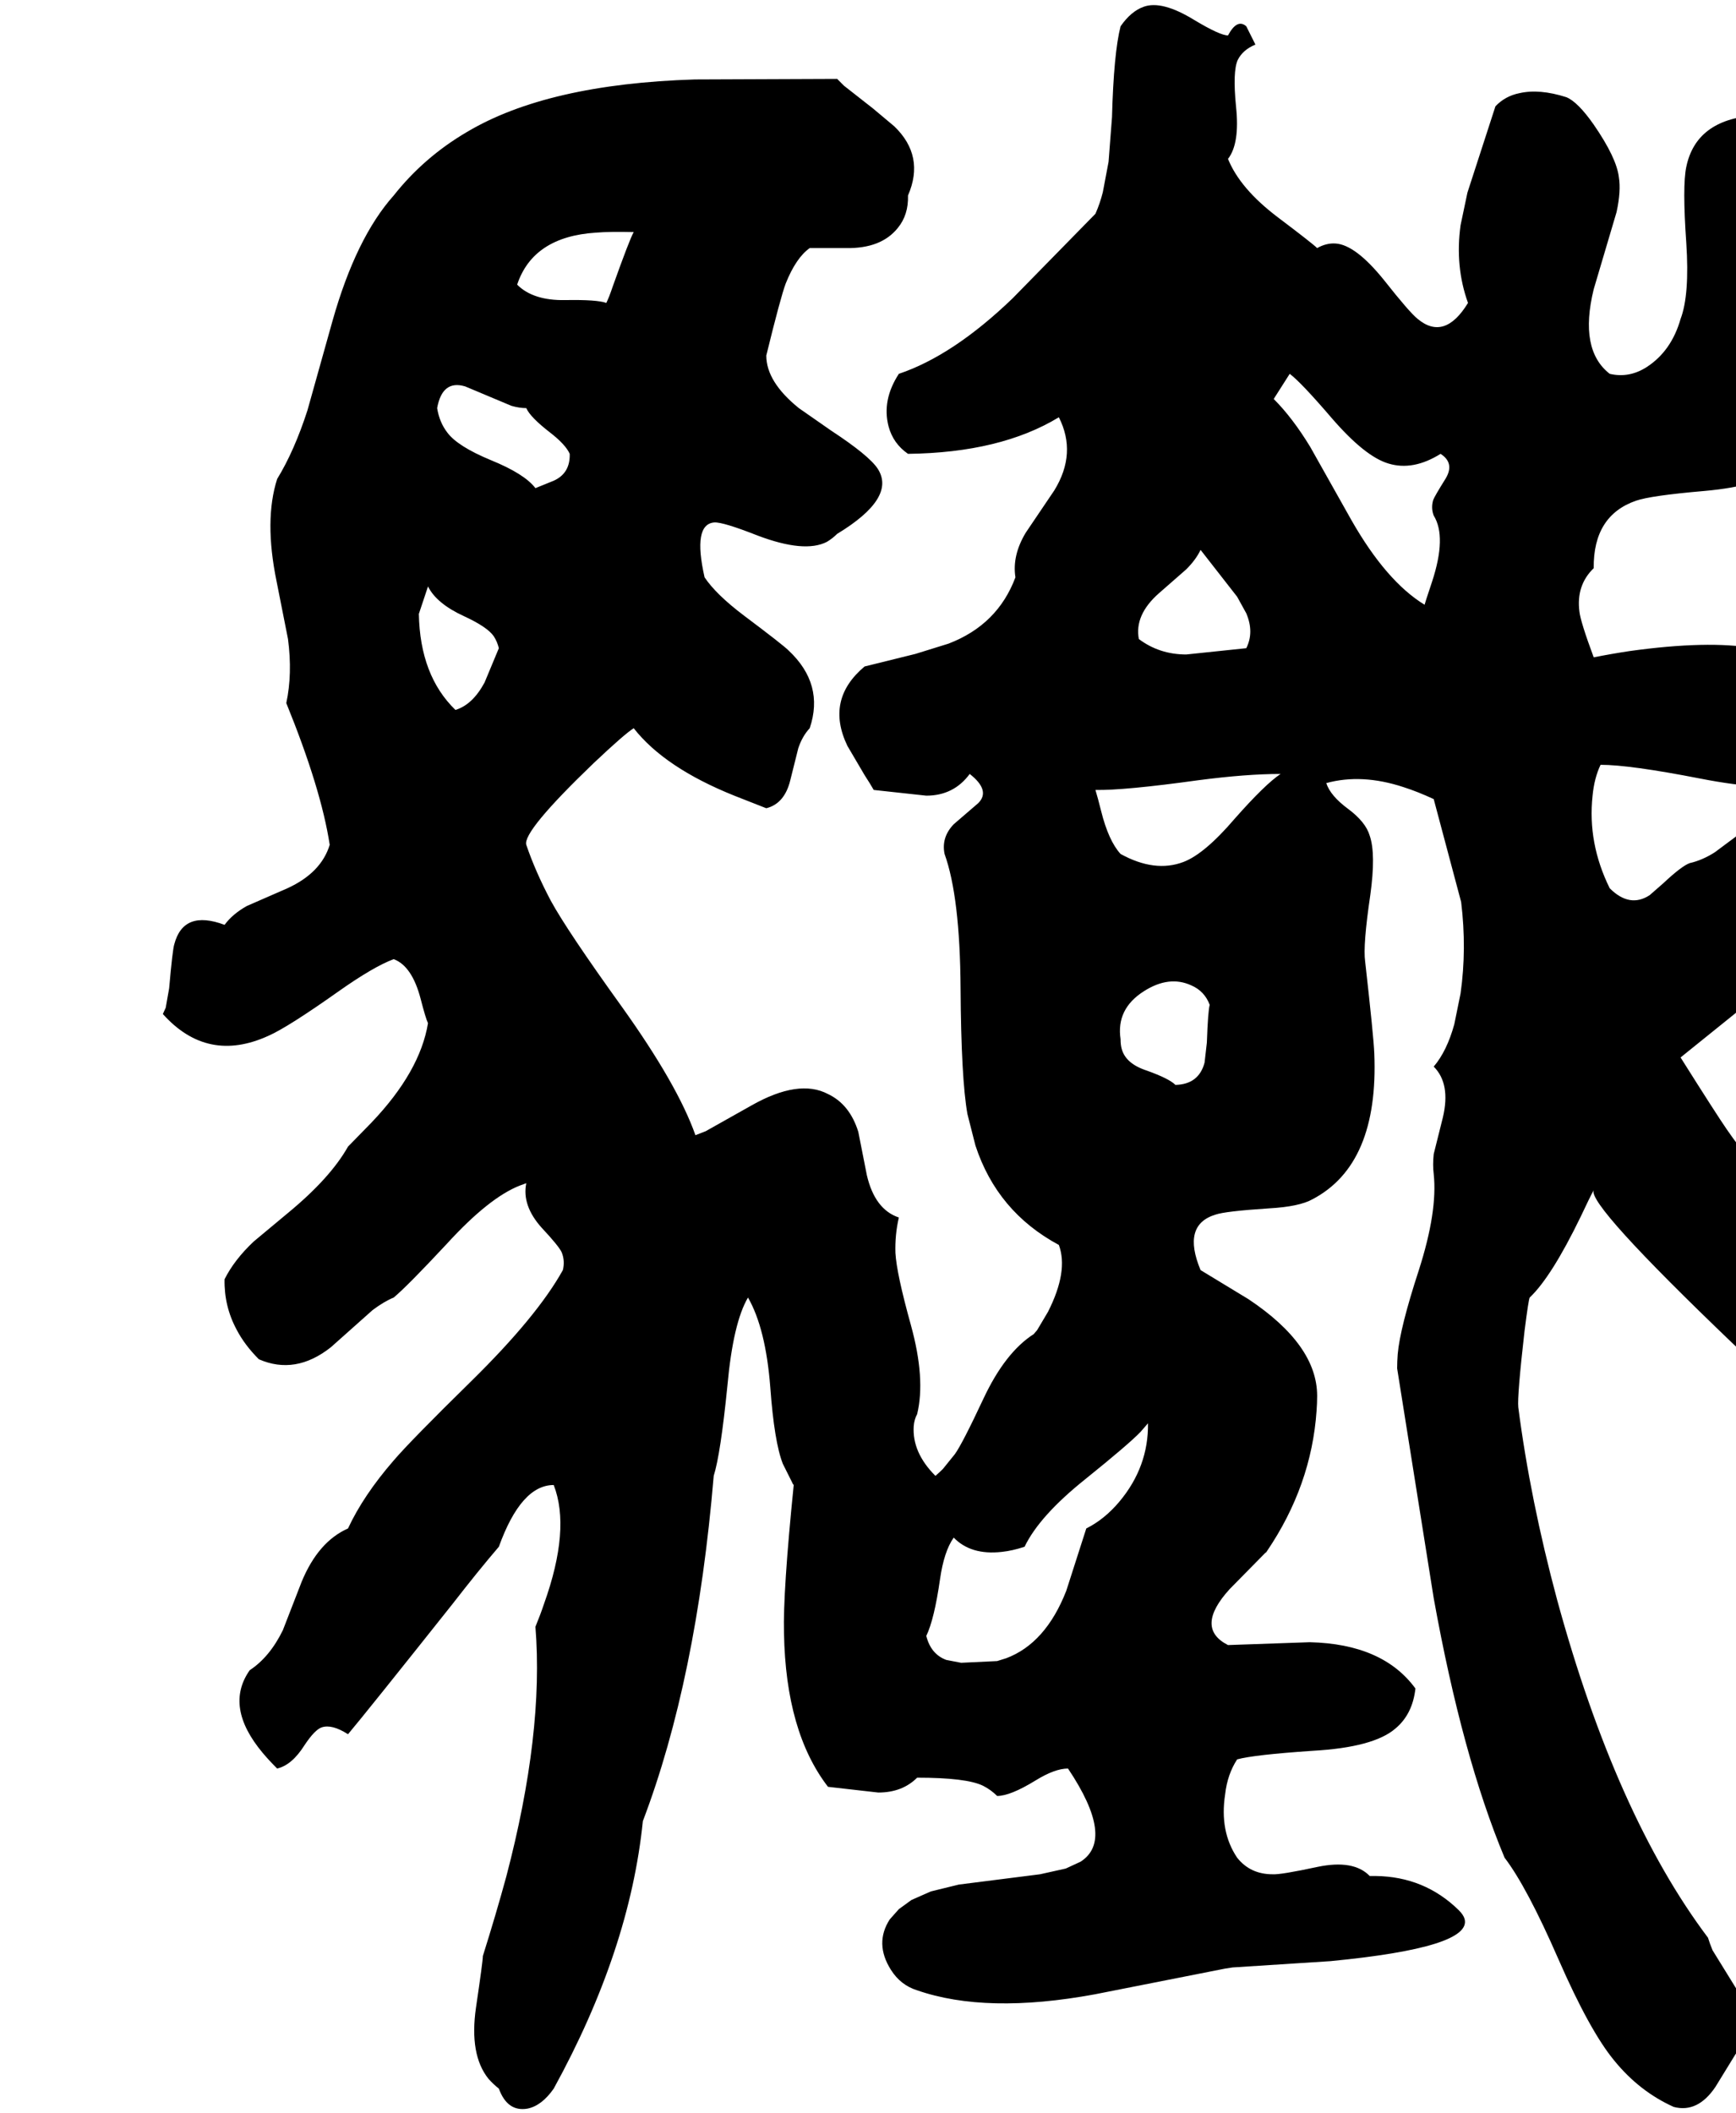<svg xmlns="http://www.w3.org/2000/svg" viewBox="536 0 3038 3697">
<g transform="matrix(1 0 0 -1 0 3078)">
<path d="M3745 1724 3805 1765Q3859 1808 3837 1864Q3772 1973 3641 1952Q3624 1949 3605 1944Q3525 1958 3388 1939Q3355 1934 3325 1928Q3302 1990 3300 2008Q3294 2054 3325 2084Q3324 2176 3399 2202Q3425 2211 3518 2219Q3621 2228 3665 2263Q3684 2278 3697 2300L3728 2531Q3747 2732 3663 2827Q3639 2855 3605 2876Q3504 2868 3487 2786Q3480 2753 3487 2653Q3493 2562 3477 2520Q3461 2464 3418 2436Q3387 2416 3353 2424Q3299 2466 3325 2572L3365 2707Q3373 2744 3369 2768Q3365 2802 3325 2860Q3297 2900 3277 2908Q3230 2923 3195 2915Q3170 2910 3153 2892L3104 2741L3092 2684Q3082 2612 3105 2548Q3064 2481 3017 2520Q3003 2531 2958 2588Q2908 2650 2873 2652Q2857 2653 2841 2644Q2833 2652 2772 2698Q2706 2748 2685 2800Q2706 2827 2699 2892Q2693 2953 2702 2973Q2711 2991 2733 3000L2717 3032Q2701 3046 2685 3016Q2671 3016 2626 3043Q2569 3078 2537 3066Q2515 3058 2497 3032Q2485 2985 2482 2873L2476 2795L2466 2742Q2461 2722 2453 2704L2308 2556Q2204 2456 2109 2424Q2079 2378 2091 2332Q2099 2302 2125 2284Q2287 2286 2389 2348Q2421 2285 2381 2220L2331 2146Q2307 2106 2313 2068Q2282 1985 2196 1952L2138 1934L2049 1912Q1980 1854 2019 1773L2049 1722Q2060 1705 2065 1696L2157 1686Q2205 1686 2233 1724Q2270 1695 2248 1673L2205 1636Q2183 1613 2189 1584Q2216 1509 2217 1349Q2218 1191 2229 1129L2243 1074Q2281 958 2389 900Q2406 854 2370 783L2351 751L2345 744Q2295 712 2257 631Q2220 552 2207 534L2186 508Q2180 502 2173 496Q2132 537 2135 583Q2136 595 2141 604Q2156 666 2130 760Q2105 850 2103 886Q2102 918 2109 948Q2067 962 2053 1022L2038 1098Q2023 1146 1985 1164Q1934 1191 1851 1144L1771 1099L1753 1092Q1722 1180 1624 1317Q1529 1449 1500 1502Q1473 1553 1457 1600Q1450 1623 1575 1743Q1629 1794 1645 1804Q1699 1735 1821 1686Q1824 1685 1877 1664Q1909 1672 1919 1713L1933 1769Q1940 1790 1953 1804Q1979 1881 1916 1940Q1906 1950 1838 2001Q1789 2038 1769 2068Q1748 2161 1786 2164Q1801 2165 1862 2141Q1944 2110 1983 2130Q1993 2136 2001 2144Q2105 2207 2072 2258Q2057 2281 1990 2325L1934 2364Q1877 2410 1877 2456Q1902 2558 1911 2582Q1929 2627 1953 2644H2017Q2078 2643 2107 2679Q2126 2702 2125 2736Q2155 2805 2101 2857L2064 2888L2013 2928L2001 2940L1752 2939Q1494 2931 1353 2847Q1278 2803 1225 2736Q1159 2662 1118 2517L1074 2360Q1051 2289 1021 2240Q998 2168 1020 2061L1040 1960Q1048 1899 1037 1848Q1098 1698 1113 1600Q1098 1551 1039 1524L968 1493Q943 1479 929 1460Q857 1487 841 1426Q838 1417 832 1349L826 1315L821 1304Q899 1217 1006 1266Q1040 1281 1129 1344Q1190 1387 1225 1400Q1257 1388 1272 1331Q1281 1296 1285 1288Q1271 1203 1186 1114L1145 1072Q1114 1017 1040 956L980 906Q946 874 929 840Q928 793 950 752Q964 725 989 700Q1053 672 1115 721L1188 786Q1208 801 1225 808Q1249 828 1318 902Q1392 983 1446 1004Q1451 1006 1457 1008Q1449 969 1484 930Q1514 898 1519 887Q1525 872 1521 856Q1476 775 1361 662Q1254 557 1225 523Q1172 462 1145 404Q1093 381 1064 311L1031 226Q1008 179 973 156Q928 92 996 11Q1007 -2 1021 -16Q1047 -10 1069 25Q1087 52 1099 56Q1117 62 1145 44Q1177 82 1328 272Q1373 330 1409 372Q1448 480 1505 480Q1535 403 1488 272Q1482 254 1473 232Q1488 46 1422 -205Q1404 -271 1381 -344Q1381 -353 1369 -434Q1357 -517 1391 -559Q1399 -568 1409 -576Q1424 -617 1459 -611Q1484 -606 1505 -576Q1638 -334 1661 -108Q1755 139 1785 496Q1797 534 1809 654Q1819 764 1845 808Q1876 754 1884 651Q1891 555 1906 517L1922 485Q1923 482 1925 480Q1906 292 1908 221Q1911 48 1985 -48L2073 -58Q2115 -58 2141 -32Q2227 -32 2256 -46Q2270 -53 2281 -64Q2304 -64 2348 -37Q2382 -16 2405 -16Q2488 -140 2427 -179L2401 -191L2356 -201L2214 -219L2165 -231L2131 -246L2109 -262L2093 -280Q2066 -322 2095 -368Q2112 -395 2141 -404Q2262 -446 2452 -411L2680 -366Q2687 -365 2693 -364L2864 -353Q3113 -329 3099 -279Q3097 -272 3089 -264Q3029 -205 2943 -204Q2938 -204 2933 -204Q2905 -175 2842 -188Q2777 -202 2763 -201Q2724 -201 2701 -172Q2670 -126 2680 -61Q2684 -26 2701 0Q2730 8 2833 15Q2940 21 2978 54Q3008 79 3013 124Q2956 202 2828 205L2685 200Q2626 230 2688 298L2750 361Q2752 362 2753 364Q2831 479 2840 610Q2841 623 2841 636Q2841 725 2721 805L2637 856Q2604 935 2663 953Q2680 959 2757 964Q2810 967 2833 980Q2949 1041 2941 1235Q2940 1263 2925 1396Q2921 1424 2934 1512Q2944 1584 2933 1616Q2926 1640 2895 1663Q2864 1686 2857 1708Q2919 1725 2992 1701Q3017 1693 3045 1680L3093 1500Q3103 1418 3092 1340L3081 1286Q3068 1239 3045 1212Q3075 1182 3061 1123L3045 1059Q3043 1040 3045 1024Q3052 959 3019 856Q2986 755 2982 709Q2981 696 2981 684L3045 282Q3095 5 3169 -172Q3208 -223 3263 -349Q3318 -475 3361 -527Q3405 -581 3465 -608Q3507 -619 3538 -573L3573 -516Q3611 -467 3575 -402L3533 -334Q3528 -322 3525 -312Q3364 -98 3261 279Q3214 454 3193 616Q3191 636 3204 750Q3211 805 3213 808Q3251 844 3302 949Q3318 983 3325 996Q3313 972 3570 726Q3619 680 3633 668Q3681 652 3724 675Q3743 685 3757 700Q3794 744 3767 813L3736 890Q3729 913 3729 932Q3641 982 3558 1102Q3540 1128 3477 1228L3745 1444Q3774 1506 3758 1567Q3744 1620 3697 1648Q3644 1666 3592 1628L3537 1587Q3515 1573 3493 1568Q3479 1563 3447 1533L3423 1512Q3388 1489 3353 1524Q3314 1603 3323 1686Q3326 1717 3337 1740Q3388 1740 3511 1716Q3633 1692 3698 1707Q3723 1713 3745 1724ZM1645 2672Q1638 2660 1608 2576Q1602 2558 1597 2548Q1581 2554 1525 2553Q1469 2552 1441 2580Q1469 2664 1579 2671Q1603 2673 1645 2672ZM1457 2364Q1464 2348 1499 2321Q1526 2300 1533 2284Q1534 2250 1505 2237L1473 2224Q1454 2249 1395 2273Q1337 2297 1319 2321Q1305 2339 1301 2364Q1310 2414 1350 2402L1431 2368Q1445 2364 1457 2364ZM1333 1836Q1271 1896 1269 2004L1285 2052Q1300 2022 1348 2000Q1389 1981 1400 1965Q1406 1956 1409 1944L1384 1884Q1363 1845 1333 1836ZM2637 2116 2701 2034 2717 2005Q2731 1972 2717 1944L2612 1933Q2565 1933 2529 1960Q2521 2002 2564 2040L2612 2082Q2629 2099 2637 2116ZM2437 404 2402 295Q2366 203 2297 177L2281 172L2218 169L2192 174Q2165 184 2157 216Q2171 245 2181 315Q2188 364 2205 388Q2235 357 2289 363Q2308 365 2329 372Q2355 426 2435 490Q2512 552 2532 573Q2539 581 2545 588Q2546 512 2495 451Q2469 420 2437 404ZM2593 1180Q2582 1191 2543 1205Q2506 1217 2499 1243Q2497 1250 2497 1260Q2489 1313 2538 1344Q2582 1372 2621 1354Q2644 1344 2653 1320Q2650 1310 2648 1254L2644 1219Q2634 1181 2593 1180ZM2497 1584Q2476 1607 2463 1659Q2457 1683 2453 1696Q2503 1695 2633 1713Q2717 1724 2777 1724Q2750 1706 2697 1646Q2644 1584 2607 1570Q2557 1551 2497 1584ZM3045 2176Q3068 2139 3042 2060Q3029 2021 3029 2020Q2962 2061 2901 2168L2829 2296Q2798 2347 2765 2380L2793 2424Q2813 2409 2867 2346Q2925 2279 2966 2267Q3009 2254 3057 2284Q3082 2268 3066 2241Q3046 2209 3044 2203Q3040 2189 3045 2176Z" />
</g>
</svg>